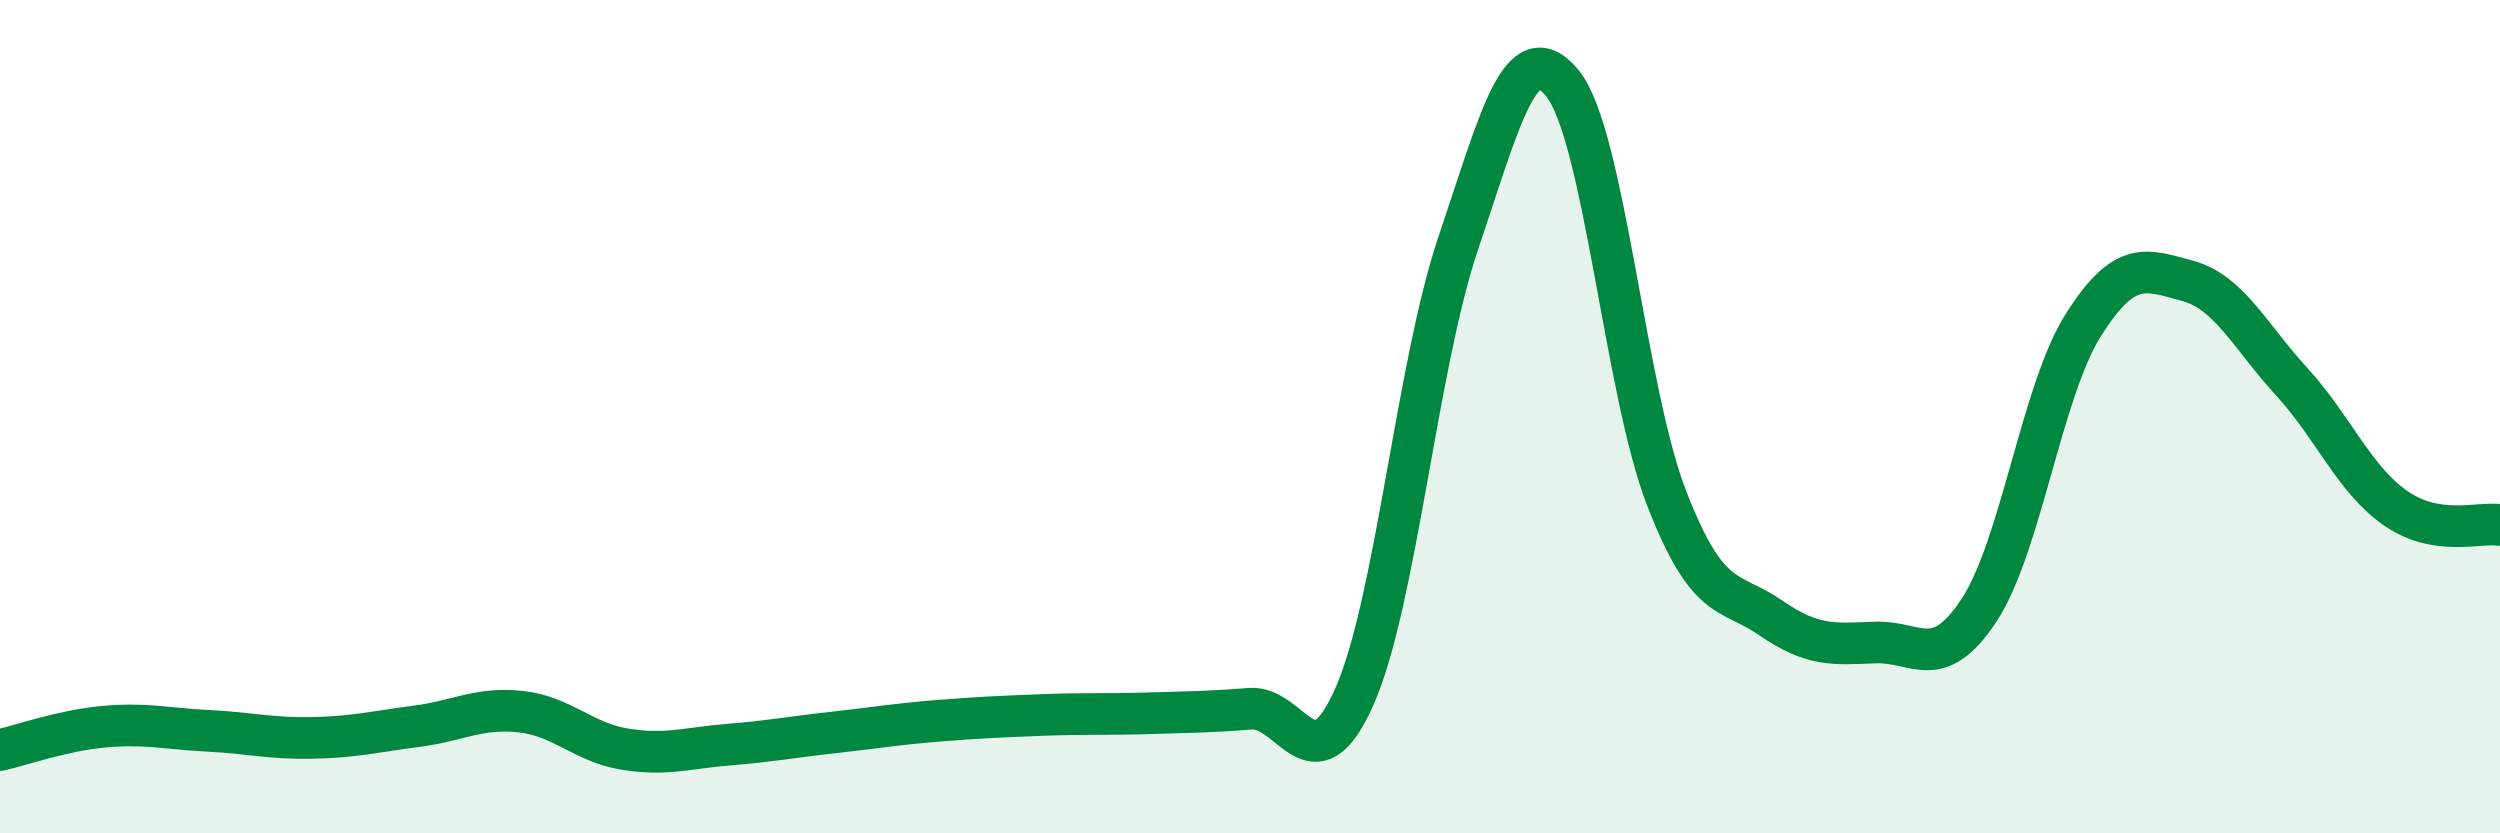 
    <svg width="60" height="20" viewBox="0 0 60 20" xmlns="http://www.w3.org/2000/svg">
      <path
        d="M 0,18 C 0.5,17.89 1.5,17.53 2.5,17.44 C 3.5,17.35 4,17.49 5,17.54 C 6,17.59 6.5,17.73 7.5,17.71 C 8.5,17.69 9,17.56 10,17.43 C 11,17.3 11.5,16.97 12.5,17.08 C 13.5,17.19 14,17.82 15,17.98 C 16,18.14 16.5,17.95 17.5,17.87 C 18.5,17.79 19,17.69 20,17.58 C 21,17.47 21.5,17.38 22.5,17.3 C 23.5,17.22 24,17.2 25,17.16 C 26,17.12 26.5,17.15 27.5,17.12 C 28.5,17.09 29,17.09 30,17.01 C 31,16.93 31.5,18.97 32.5,16.73 C 33.5,14.49 34,8.78 35,5.83 C 36,2.88 36.5,0.77 37.5,2 C 38.5,3.23 39,9.39 40,11.96 C 41,14.53 41.5,14.14 42.5,14.83 C 43.5,15.52 44,15.46 45,15.42 C 46,15.38 46.5,16.16 47.5,14.64 C 48.5,13.12 49,9.38 50,7.8 C 51,6.22 51.5,6.47 52.5,6.74 C 53.5,7.01 54,8.07 55,9.16 C 56,10.25 56.5,11.51 57.5,12.2 C 58.5,12.89 59.5,12.52 60,12.6L60 20L0 20Z"
        fill="#008740"
        opacity="0.1"
        stroke-linecap="round"
        stroke-linejoin="round"
      />
      <path
        d="M 0,18 C 0.5,17.89 1.5,17.53 2.5,17.44 C 3.5,17.35 4,17.49 5,17.54 C 6,17.59 6.5,17.73 7.5,17.71 C 8.5,17.69 9,17.56 10,17.43 C 11,17.3 11.5,16.97 12.5,17.08 C 13.5,17.19 14,17.82 15,17.98 C 16,18.14 16.5,17.95 17.5,17.87 C 18.5,17.79 19,17.69 20,17.58 C 21,17.47 21.5,17.38 22.5,17.3 C 23.5,17.22 24,17.2 25,17.16 C 26,17.12 26.5,17.15 27.5,17.12 C 28.5,17.09 29,17.09 30,17.01 C 31,16.93 31.5,18.97 32.5,16.73 C 33.5,14.49 34,8.78 35,5.83 C 36,2.88 36.5,0.77 37.5,2 C 38.5,3.23 39,9.39 40,11.96 C 41,14.53 41.5,14.14 42.5,14.83 C 43.5,15.52 44,15.46 45,15.42 C 46,15.38 46.5,16.16 47.5,14.64 C 48.5,13.12 49,9.38 50,7.8 C 51,6.22 51.5,6.47 52.5,6.74 C 53.5,7.01 54,8.07 55,9.16 C 56,10.25 56.5,11.51 57.5,12.2 C 58.5,12.89 59.5,12.52 60,12.6"
        stroke="#008740"
        stroke-width="1"
        fill="none"
        stroke-linecap="round"
        stroke-linejoin="round"
      />
    </svg>
  